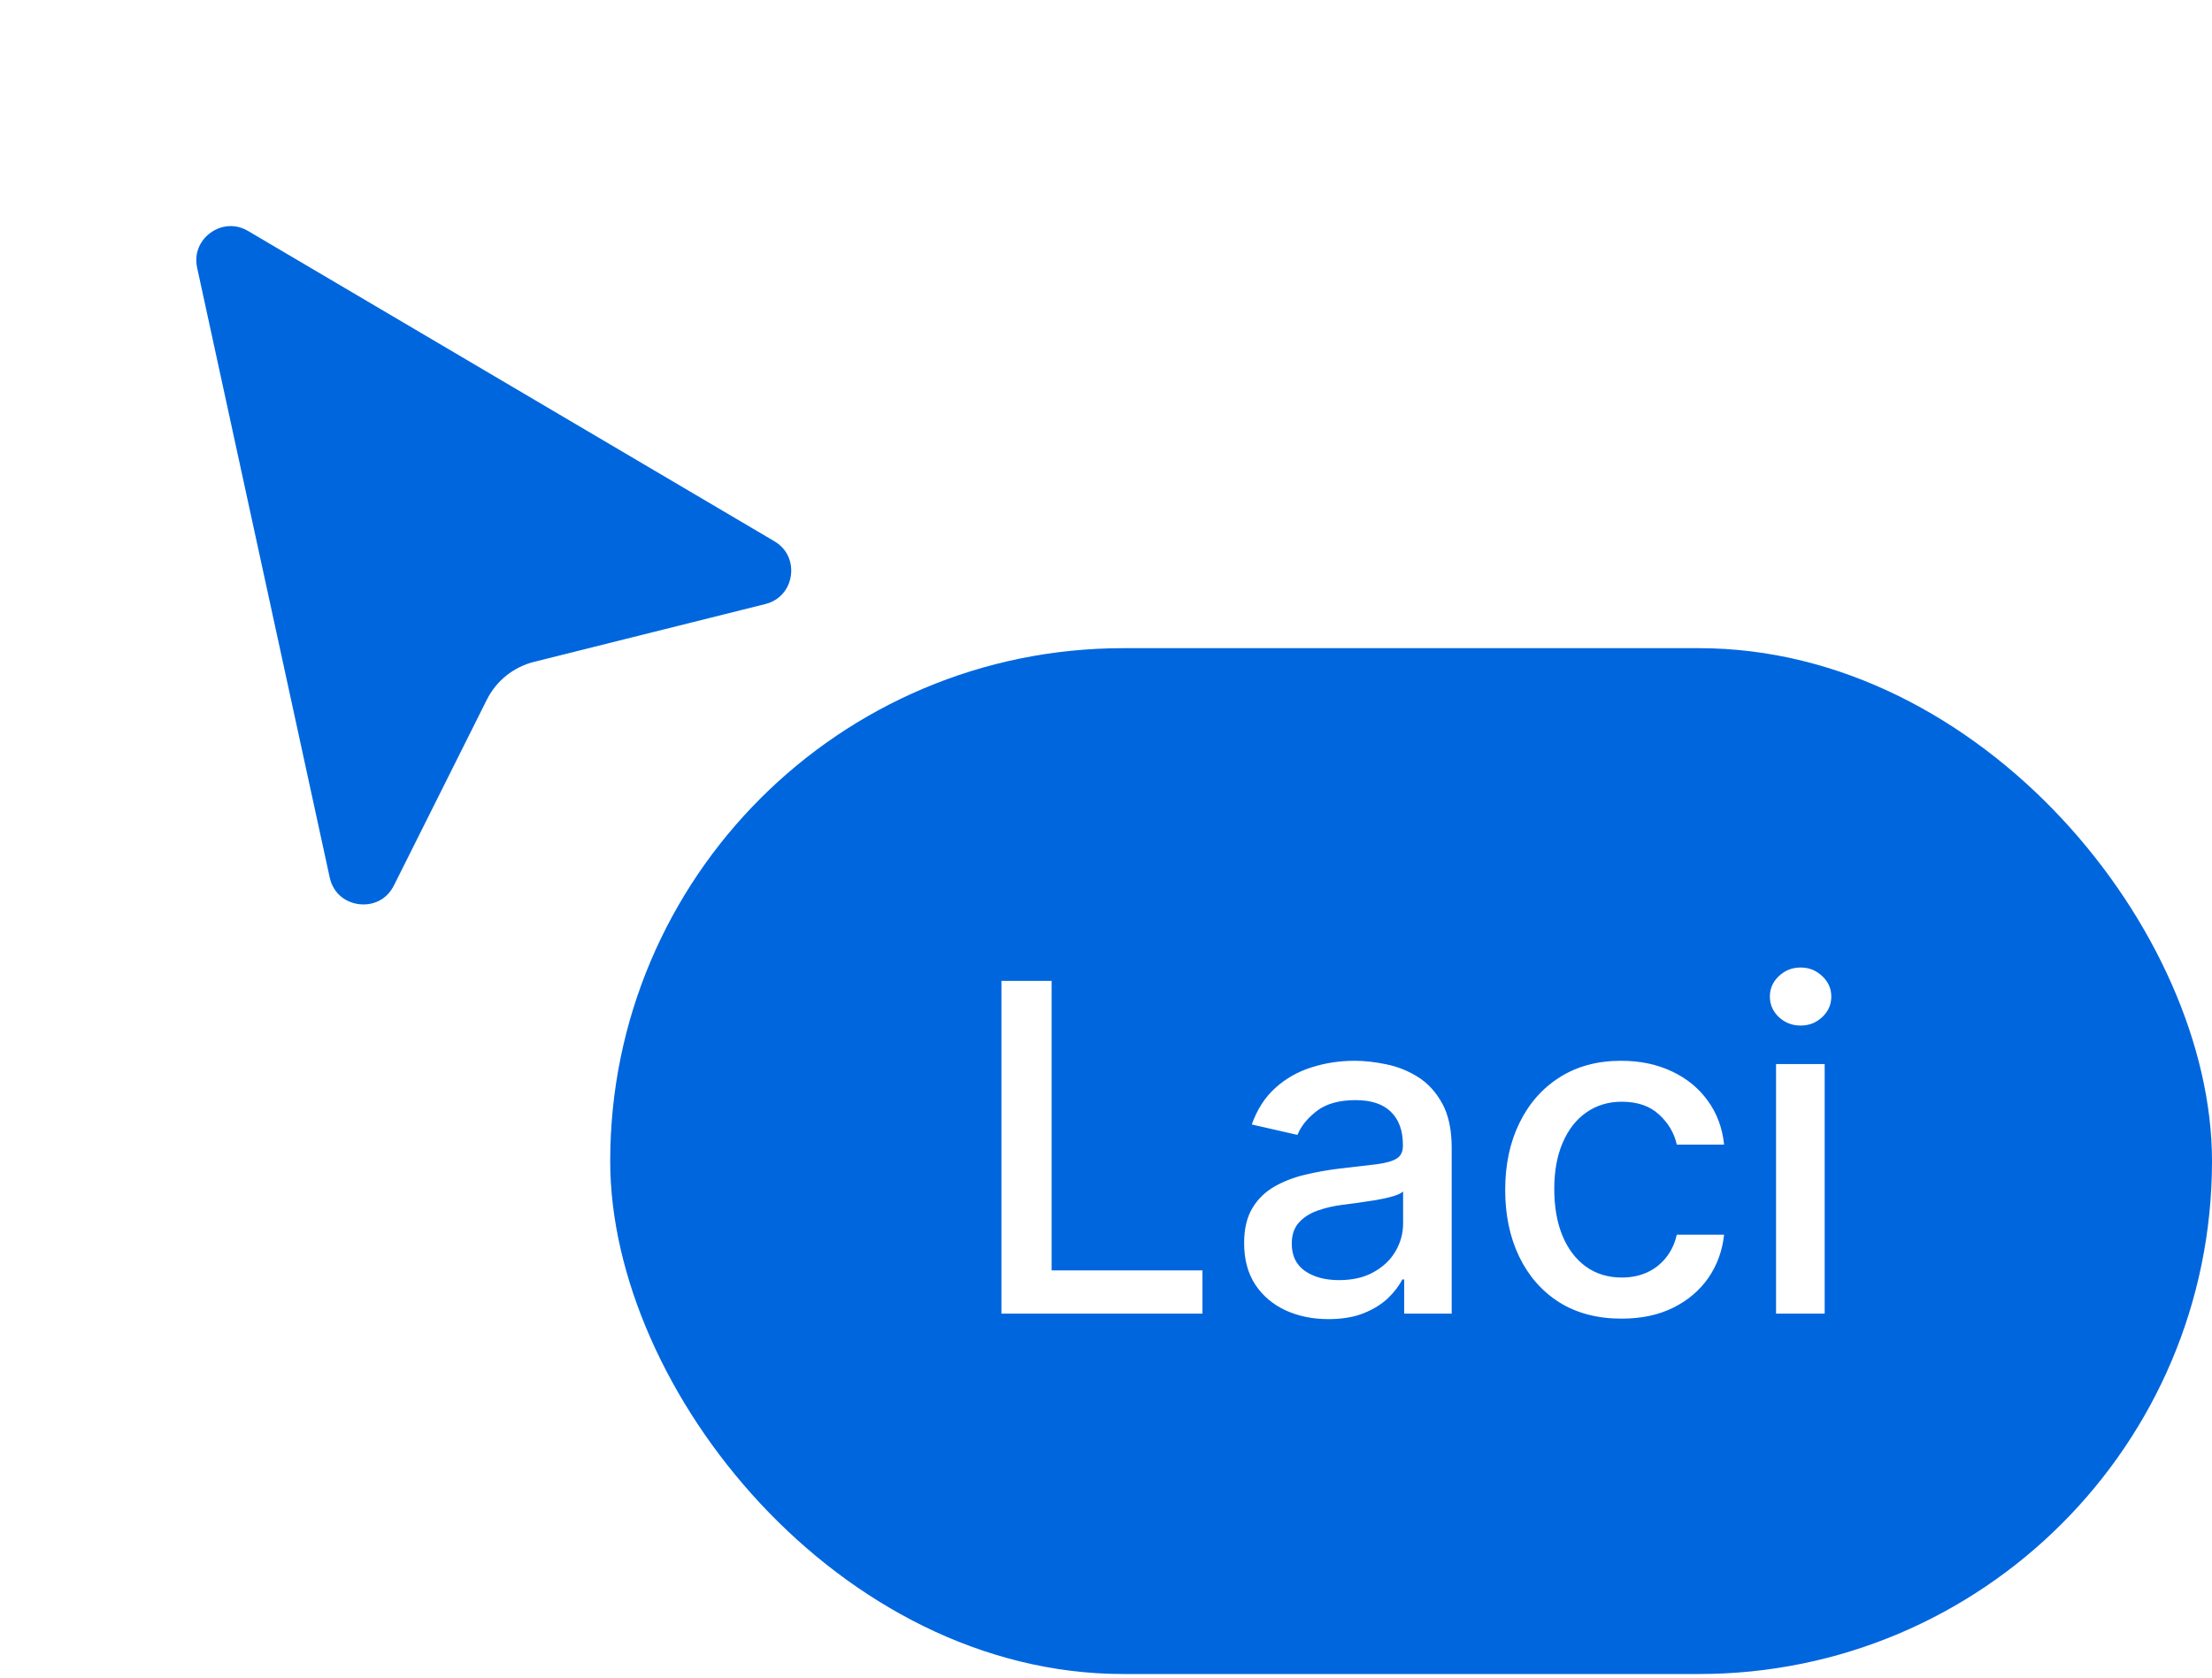 <svg width="58" height="44" viewBox="0 0 58 44" fill="none" xmlns="http://www.w3.org/2000/svg">
<rect x="16" y="17" width="42" height="26.906" rx="13.453" fill="#0066DE"/>
<path d="M26.258 34.453V25.726H27.574V33.32H31.529V34.453H26.258ZM34.834 34.598C34.419 34.598 34.044 34.521 33.709 34.368C33.373 34.212 33.108 33.986 32.912 33.69C32.719 33.395 32.622 33.033 32.622 32.604C32.622 32.234 32.693 31.93 32.835 31.692C32.977 31.453 33.169 31.264 33.41 31.125C33.652 30.986 33.922 30.881 34.22 30.81C34.518 30.739 34.822 30.685 35.132 30.648C35.524 30.602 35.842 30.565 36.087 30.537C36.331 30.506 36.508 30.456 36.619 30.388C36.73 30.32 36.785 30.209 36.785 30.055V30.026C36.785 29.653 36.68 29.365 36.47 29.16C36.263 28.956 35.953 28.854 35.541 28.854C35.112 28.854 34.774 28.949 34.527 29.139C34.282 29.327 34.114 29.535 34.02 29.766L32.822 29.493C32.964 29.095 33.172 28.774 33.444 28.53C33.72 28.283 34.037 28.104 34.395 27.993C34.753 27.879 35.129 27.822 35.524 27.822C35.785 27.822 36.062 27.854 36.355 27.916C36.65 27.976 36.926 28.087 37.182 28.249C37.44 28.41 37.652 28.642 37.817 28.943C37.981 29.241 38.064 29.629 38.064 30.107V34.453H36.819V33.558H36.768C36.686 33.723 36.562 33.885 36.398 34.044C36.233 34.203 36.021 34.335 35.763 34.44C35.504 34.545 35.194 34.598 34.834 34.598ZM35.111 33.575C35.463 33.575 35.764 33.506 36.014 33.367C36.267 33.227 36.459 33.045 36.589 32.821C36.723 32.594 36.79 32.351 36.79 32.092V31.249C36.744 31.294 36.656 31.337 36.525 31.376C36.398 31.413 36.251 31.446 36.087 31.474C35.922 31.5 35.761 31.524 35.605 31.547C35.449 31.567 35.318 31.584 35.213 31.598C34.966 31.629 34.74 31.682 34.535 31.756C34.334 31.829 34.172 31.936 34.05 32.075C33.93 32.212 33.871 32.394 33.871 32.621C33.871 32.936 33.987 33.175 34.22 33.337C34.453 33.496 34.75 33.575 35.111 33.575ZM42.518 34.585C41.884 34.585 41.339 34.442 40.882 34.155C40.427 33.865 40.078 33.466 39.833 32.957C39.589 32.449 39.467 31.866 39.467 31.21C39.467 30.546 39.592 29.959 39.842 29.45C40.092 28.939 40.444 28.54 40.899 28.253C41.353 27.966 41.889 27.822 42.505 27.822C43.002 27.822 43.446 27.915 43.835 28.099C44.224 28.281 44.538 28.537 44.776 28.866C45.018 29.196 45.161 29.581 45.207 30.021H43.967C43.899 29.715 43.742 29.45 43.498 29.229C43.257 29.007 42.933 28.896 42.526 28.896C42.171 28.896 41.86 28.99 41.593 29.178C41.329 29.362 41.123 29.626 40.975 29.97C40.828 30.311 40.754 30.715 40.754 31.18C40.754 31.658 40.826 32.07 40.971 32.416C41.116 32.763 41.321 33.031 41.585 33.222C41.852 33.412 42.166 33.507 42.526 33.507C42.768 33.507 42.987 33.463 43.183 33.375C43.382 33.284 43.548 33.155 43.681 32.987C43.818 32.82 43.913 32.618 43.967 32.382H45.207C45.161 32.805 45.024 33.183 44.794 33.516C44.563 33.848 44.255 34.109 43.869 34.3C43.485 34.49 43.035 34.585 42.518 34.585ZM46.569 34.453V27.908H47.844V34.453H46.569ZM47.213 26.898C46.991 26.898 46.801 26.824 46.642 26.676C46.486 26.526 46.407 26.347 46.407 26.139C46.407 25.929 46.486 25.75 46.642 25.602C46.801 25.452 46.991 25.376 47.213 25.376C47.434 25.376 47.623 25.452 47.78 25.602C47.939 25.75 48.018 25.929 48.018 26.139C48.018 26.347 47.939 26.526 47.78 26.676C47.623 26.824 47.434 26.898 47.213 26.898Z" fill="white"/>
<g filter="url(#filter0_d_2460_9615)">
<path d="M4.681 3.131L8.156 19.118C8.437 20.41 10.185 20.629 10.776 19.447L13.212 14.576C13.395 14.21 13.728 13.943 14.125 13.844L20.186 12.329C21.401 12.025 21.636 10.401 20.557 9.764L6.76 1.628C5.708 1.007 4.421 1.937 4.681 3.131Z" fill="#0066DE"/>
<path d="M4.681 3.131L8.156 19.118C8.437 20.41 10.185 20.629 10.776 19.447L13.212 14.576C13.395 14.21 13.728 13.943 14.125 13.844L20.186 12.329C21.401 12.025 21.636 10.401 20.557 9.764L6.76 1.628C5.708 1.007 4.421 1.937 4.681 3.131Z" stroke="white"/>
</g>
<defs>
<filter id="filter0_d_2460_9615" x="0.146" y="0.928" width="25.601" height="27.794" filterUnits="userSpaceOnUse" color-interpolation-filters="sRGB">
<feFlood flood-opacity="0" result="BackgroundImageFix"/>
<feColorMatrix in="SourceAlpha" type="matrix" values="0 0 0 0 0 0 0 0 0 0 0 0 0 0 0 0 0 0 127 0" result="hardAlpha"/>
<feOffset dy="4"/>
<feGaussianBlur stdDeviation="2"/>
<feComposite in2="hardAlpha" operator="out"/>
<feColorMatrix type="matrix" values="0 0 0 0 0 0 0 0 0 0 0 0 0 0 0 0 0 0 0.25 0"/>
<feBlend mode="normal" in2="BackgroundImageFix" result="effect1_dropShadow_2460_9615"/>
<feBlend mode="normal" in="SourceGraphic" in2="effect1_dropShadow_2460_9615" result="shape"/>
</filter>
</defs>
</svg>
